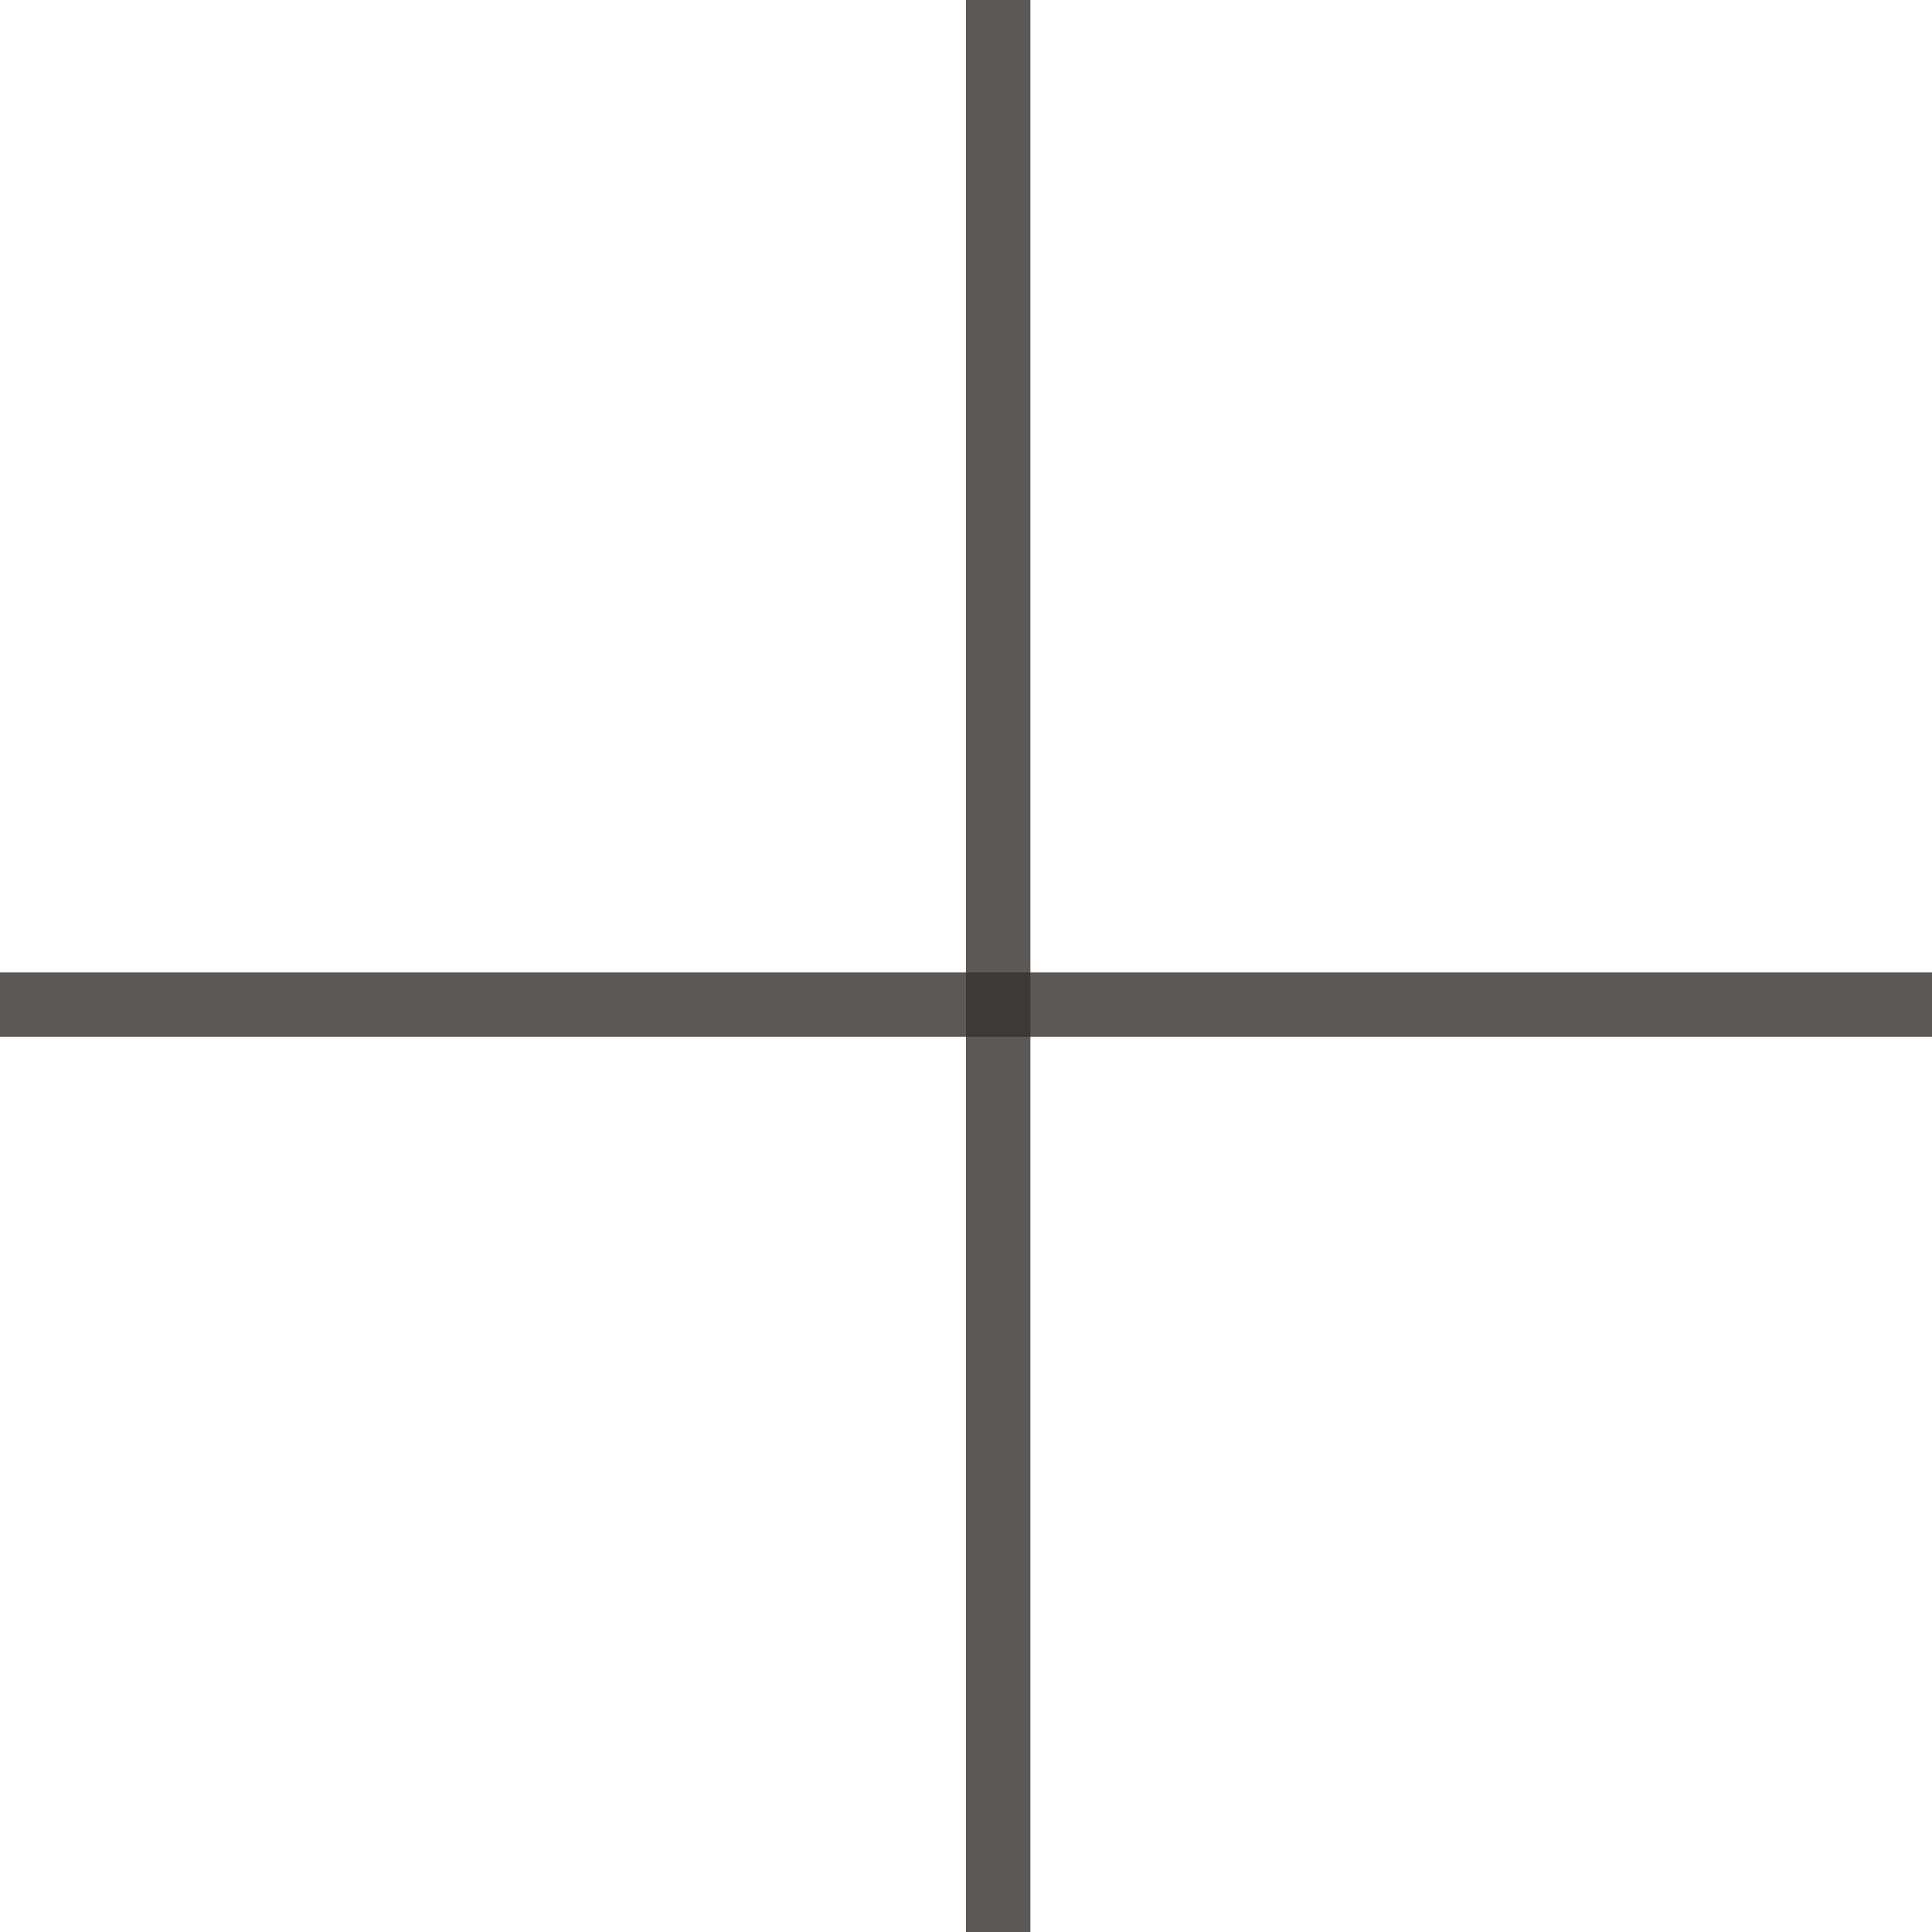 <?xml version="1.0" encoding="UTF-8"?> <svg xmlns="http://www.w3.org/2000/svg" width="30" height="30" viewBox="0 0 30 30" fill="none"> <line x1="15.5" x2="15.5" y2="30" stroke="#36322F" stroke-opacity="0.81"></line> <line y1="15.6" x2="30" y2="15.6" stroke="#36322F" stroke-opacity="0.81"></line> </svg> 